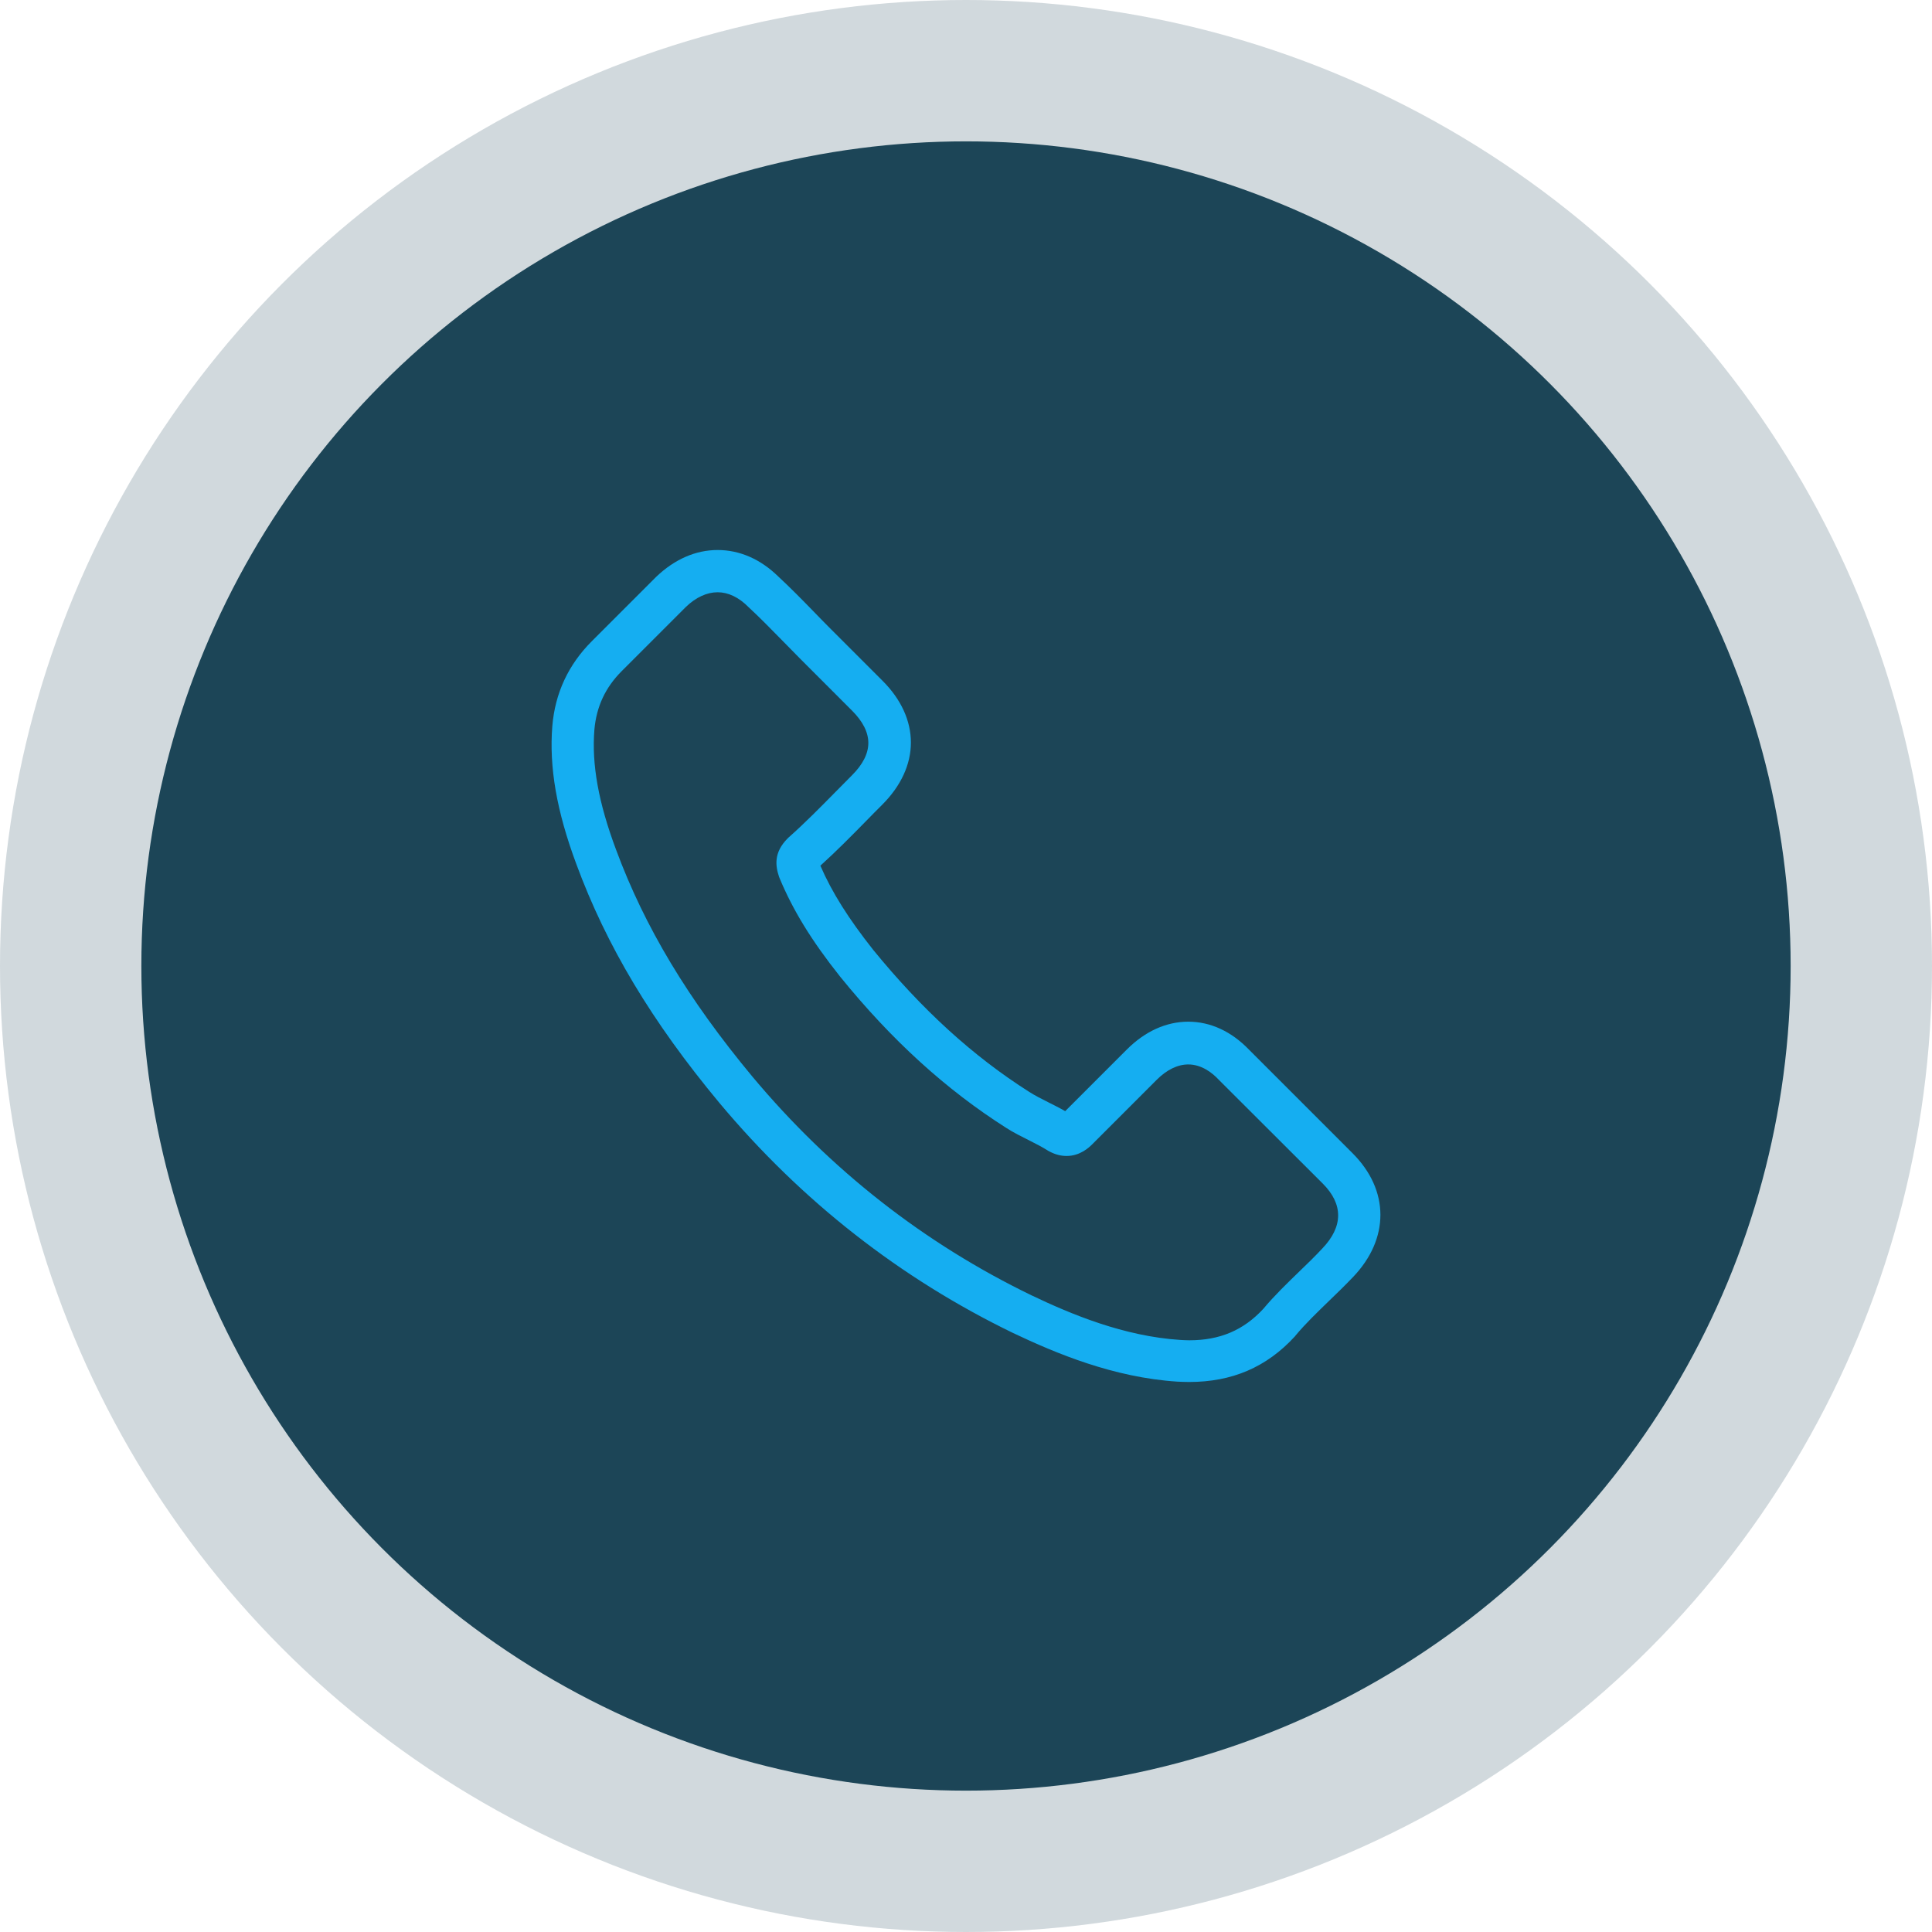 <svg width="67" height="67" viewBox="0 0 67 67" fill="none" xmlns="http://www.w3.org/2000/svg">
<circle cx="33.5" cy="33.5" r="33.5" fill="#1C4557" fill-opacity="0.2"/>
<circle cx="33.5" cy="33.5" r="28.598" fill="#1C4557"/>
<path d="M24.953 38.253C27.799 41.655 31.224 44.333 35.134 46.228C36.623 46.934 38.614 47.771 40.832 47.914C40.969 47.92 41.101 47.926 41.239 47.926C42.727 47.926 43.923 47.412 44.897 46.354C44.903 46.348 44.915 46.336 44.921 46.324C45.268 45.906 45.663 45.529 46.075 45.128C46.356 44.859 46.643 44.578 46.918 44.291C48.191 42.964 48.191 41.278 46.906 39.993L43.313 36.4C42.703 35.766 41.974 35.431 41.209 35.431C40.443 35.431 39.708 35.766 39.08 36.394L36.94 38.534C36.743 38.42 36.539 38.319 36.348 38.223C36.109 38.104 35.888 37.99 35.69 37.864C33.741 36.627 31.972 35.013 30.28 32.938C29.425 31.856 28.851 30.947 28.45 30.021C29.012 29.512 29.538 28.98 30.047 28.46C30.226 28.275 30.411 28.09 30.597 27.904C31.242 27.259 31.589 26.511 31.589 25.752C31.589 24.993 31.248 24.245 30.597 23.6L28.815 21.818C28.606 21.609 28.409 21.406 28.205 21.196C27.811 20.79 27.398 20.371 26.992 19.995C26.376 19.391 25.652 19.074 24.887 19.074C24.128 19.074 23.399 19.391 22.759 20.001L20.523 22.237C19.71 23.05 19.25 24.036 19.154 25.178C19.04 26.607 19.303 28.125 19.985 29.961C21.031 32.801 22.609 35.437 24.953 38.253ZM20.613 25.304C20.684 24.508 20.989 23.845 21.563 23.271L23.787 21.047C24.134 20.712 24.517 20.539 24.887 20.539C25.252 20.539 25.623 20.712 25.963 21.059C26.364 21.43 26.741 21.818 27.147 22.231C27.35 22.44 27.56 22.649 27.769 22.864L29.55 24.646C29.921 25.017 30.113 25.393 30.113 25.764C30.113 26.135 29.921 26.511 29.55 26.882C29.365 27.067 29.18 27.259 28.994 27.444C28.439 28.006 27.918 28.538 27.344 29.046C27.332 29.058 27.326 29.064 27.314 29.076C26.818 29.572 26.896 30.044 27.016 30.403C27.022 30.421 27.027 30.433 27.034 30.451C27.494 31.557 28.134 32.609 29.132 33.865C30.925 36.077 32.815 37.793 34.895 39.114C35.152 39.281 35.427 39.413 35.684 39.544C35.924 39.664 36.145 39.778 36.342 39.903C36.366 39.915 36.384 39.927 36.408 39.939C36.605 40.041 36.796 40.088 36.988 40.088C37.466 40.088 37.777 39.783 37.879 39.682L40.114 37.446C40.461 37.099 40.838 36.914 41.209 36.914C41.663 36.914 42.034 37.195 42.267 37.446L45.872 41.045C46.589 41.762 46.583 42.54 45.854 43.299C45.603 43.568 45.34 43.825 45.059 44.094C44.64 44.501 44.204 44.919 43.809 45.391C43.122 46.133 42.303 46.48 41.244 46.48C41.143 46.48 41.035 46.474 40.934 46.468C38.973 46.342 37.149 45.577 35.78 44.925C32.061 43.126 28.797 40.573 26.089 37.332C23.859 34.648 22.358 32.149 21.366 29.471C20.75 27.826 20.517 26.505 20.613 25.304Z" fill="#15AEF1"/>
</svg>
